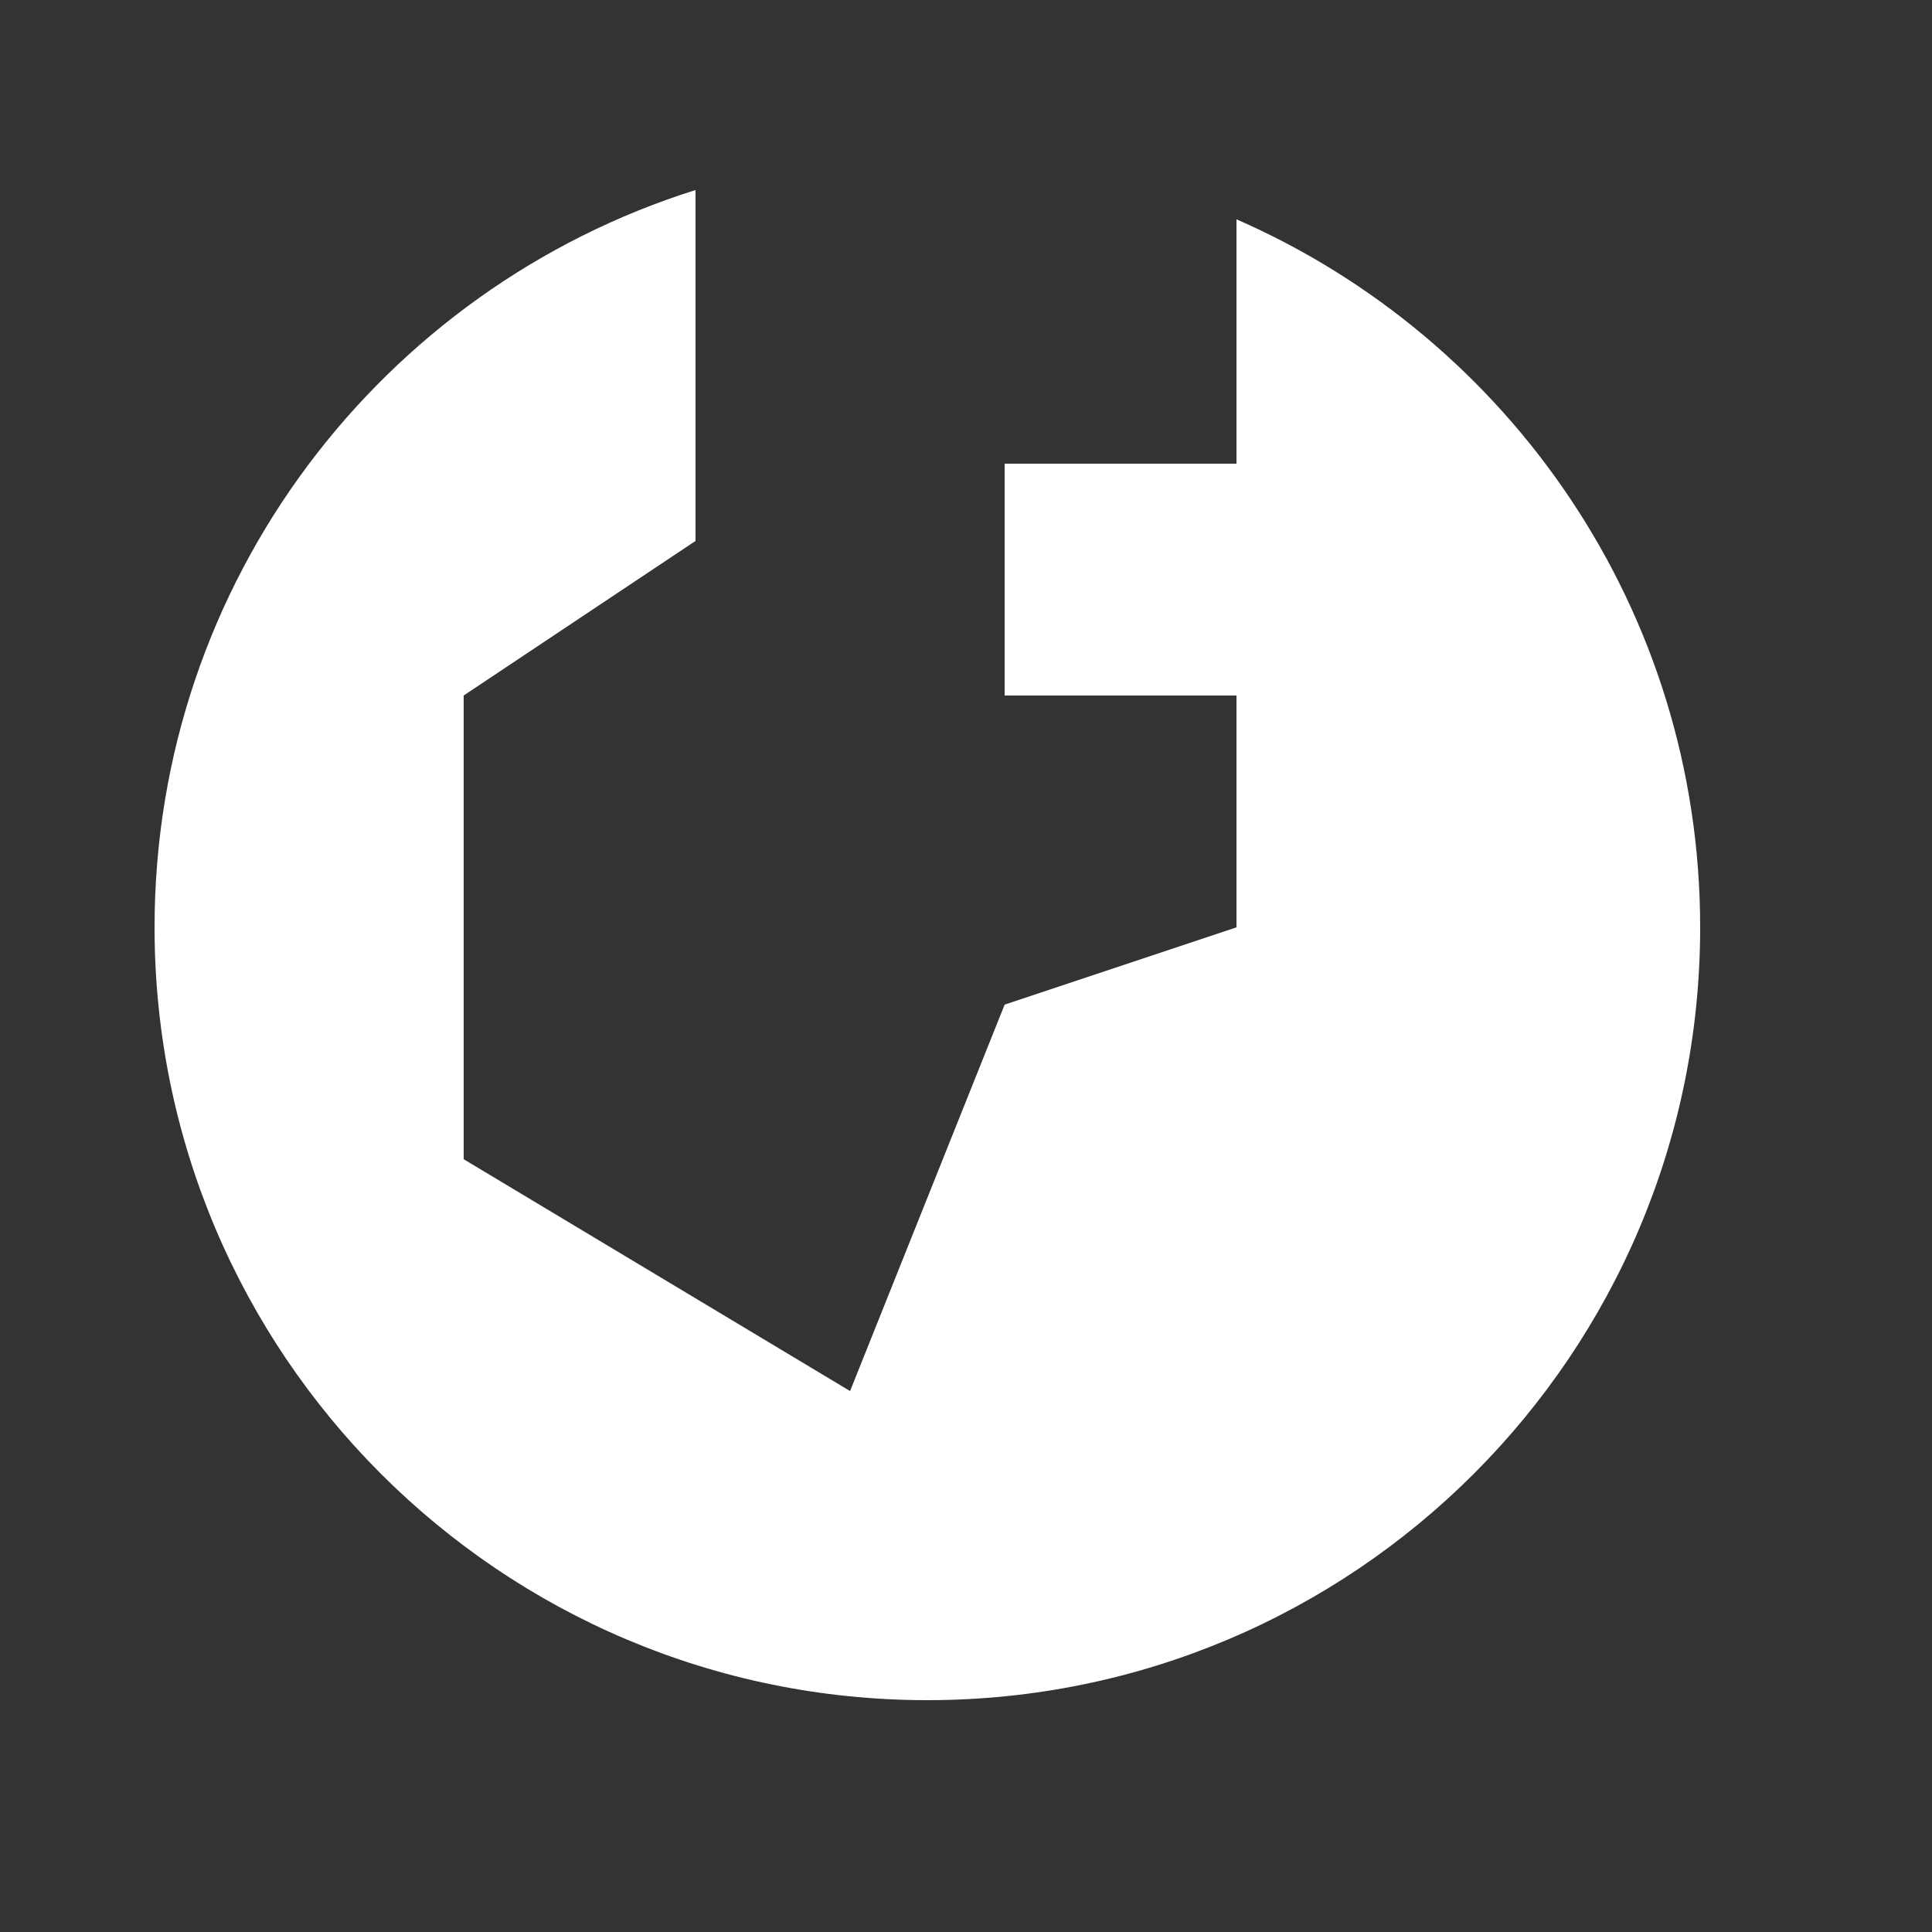 <?xml version="1.0" encoding="UTF-8"?>
<svg width="25px" height="25px" viewBox="0 0 25 25" version="1.1" xmlns="http://www.w3.org/2000/svg" xmlns:xlink="http://www.w3.org/1999/xlink">
    <rect x="0" y="0" width="25" height="25" fill="#333333" stroke="none"/>
    <g id="Symbols" stroke="none" stroke-width="1" fill="none" fill-rule="evenodd">
        <g id="ico/globe/blanc">
            <g id="Group">
                <g>
                    <polygon id="Shape" points="0.001 0.001 24.001 0.001 24.001 24.002 0.001 24.002"></polygon>
                </g>
                <g transform="translate(2, 2)" fill="#FFFFFF" fill-rule="nonzero">
                    <path class="white-icons" d="M14,0.838 L14,4 L11,4 L11,7 L14,7 L14,10 L11,11 L9,16 L4,13 L4,7 L7,5 L7,0.459 C2.943,1.734 0,5.523 0,10 C0,15.522 4.477,20 10,20 C15.523,20 20,15.522 20,10 C20,5.9 17.53,2.381 14,0.838 Z" id="Shape"></path>
                </g>
            </g>
        </g>
    </g>
</svg>
